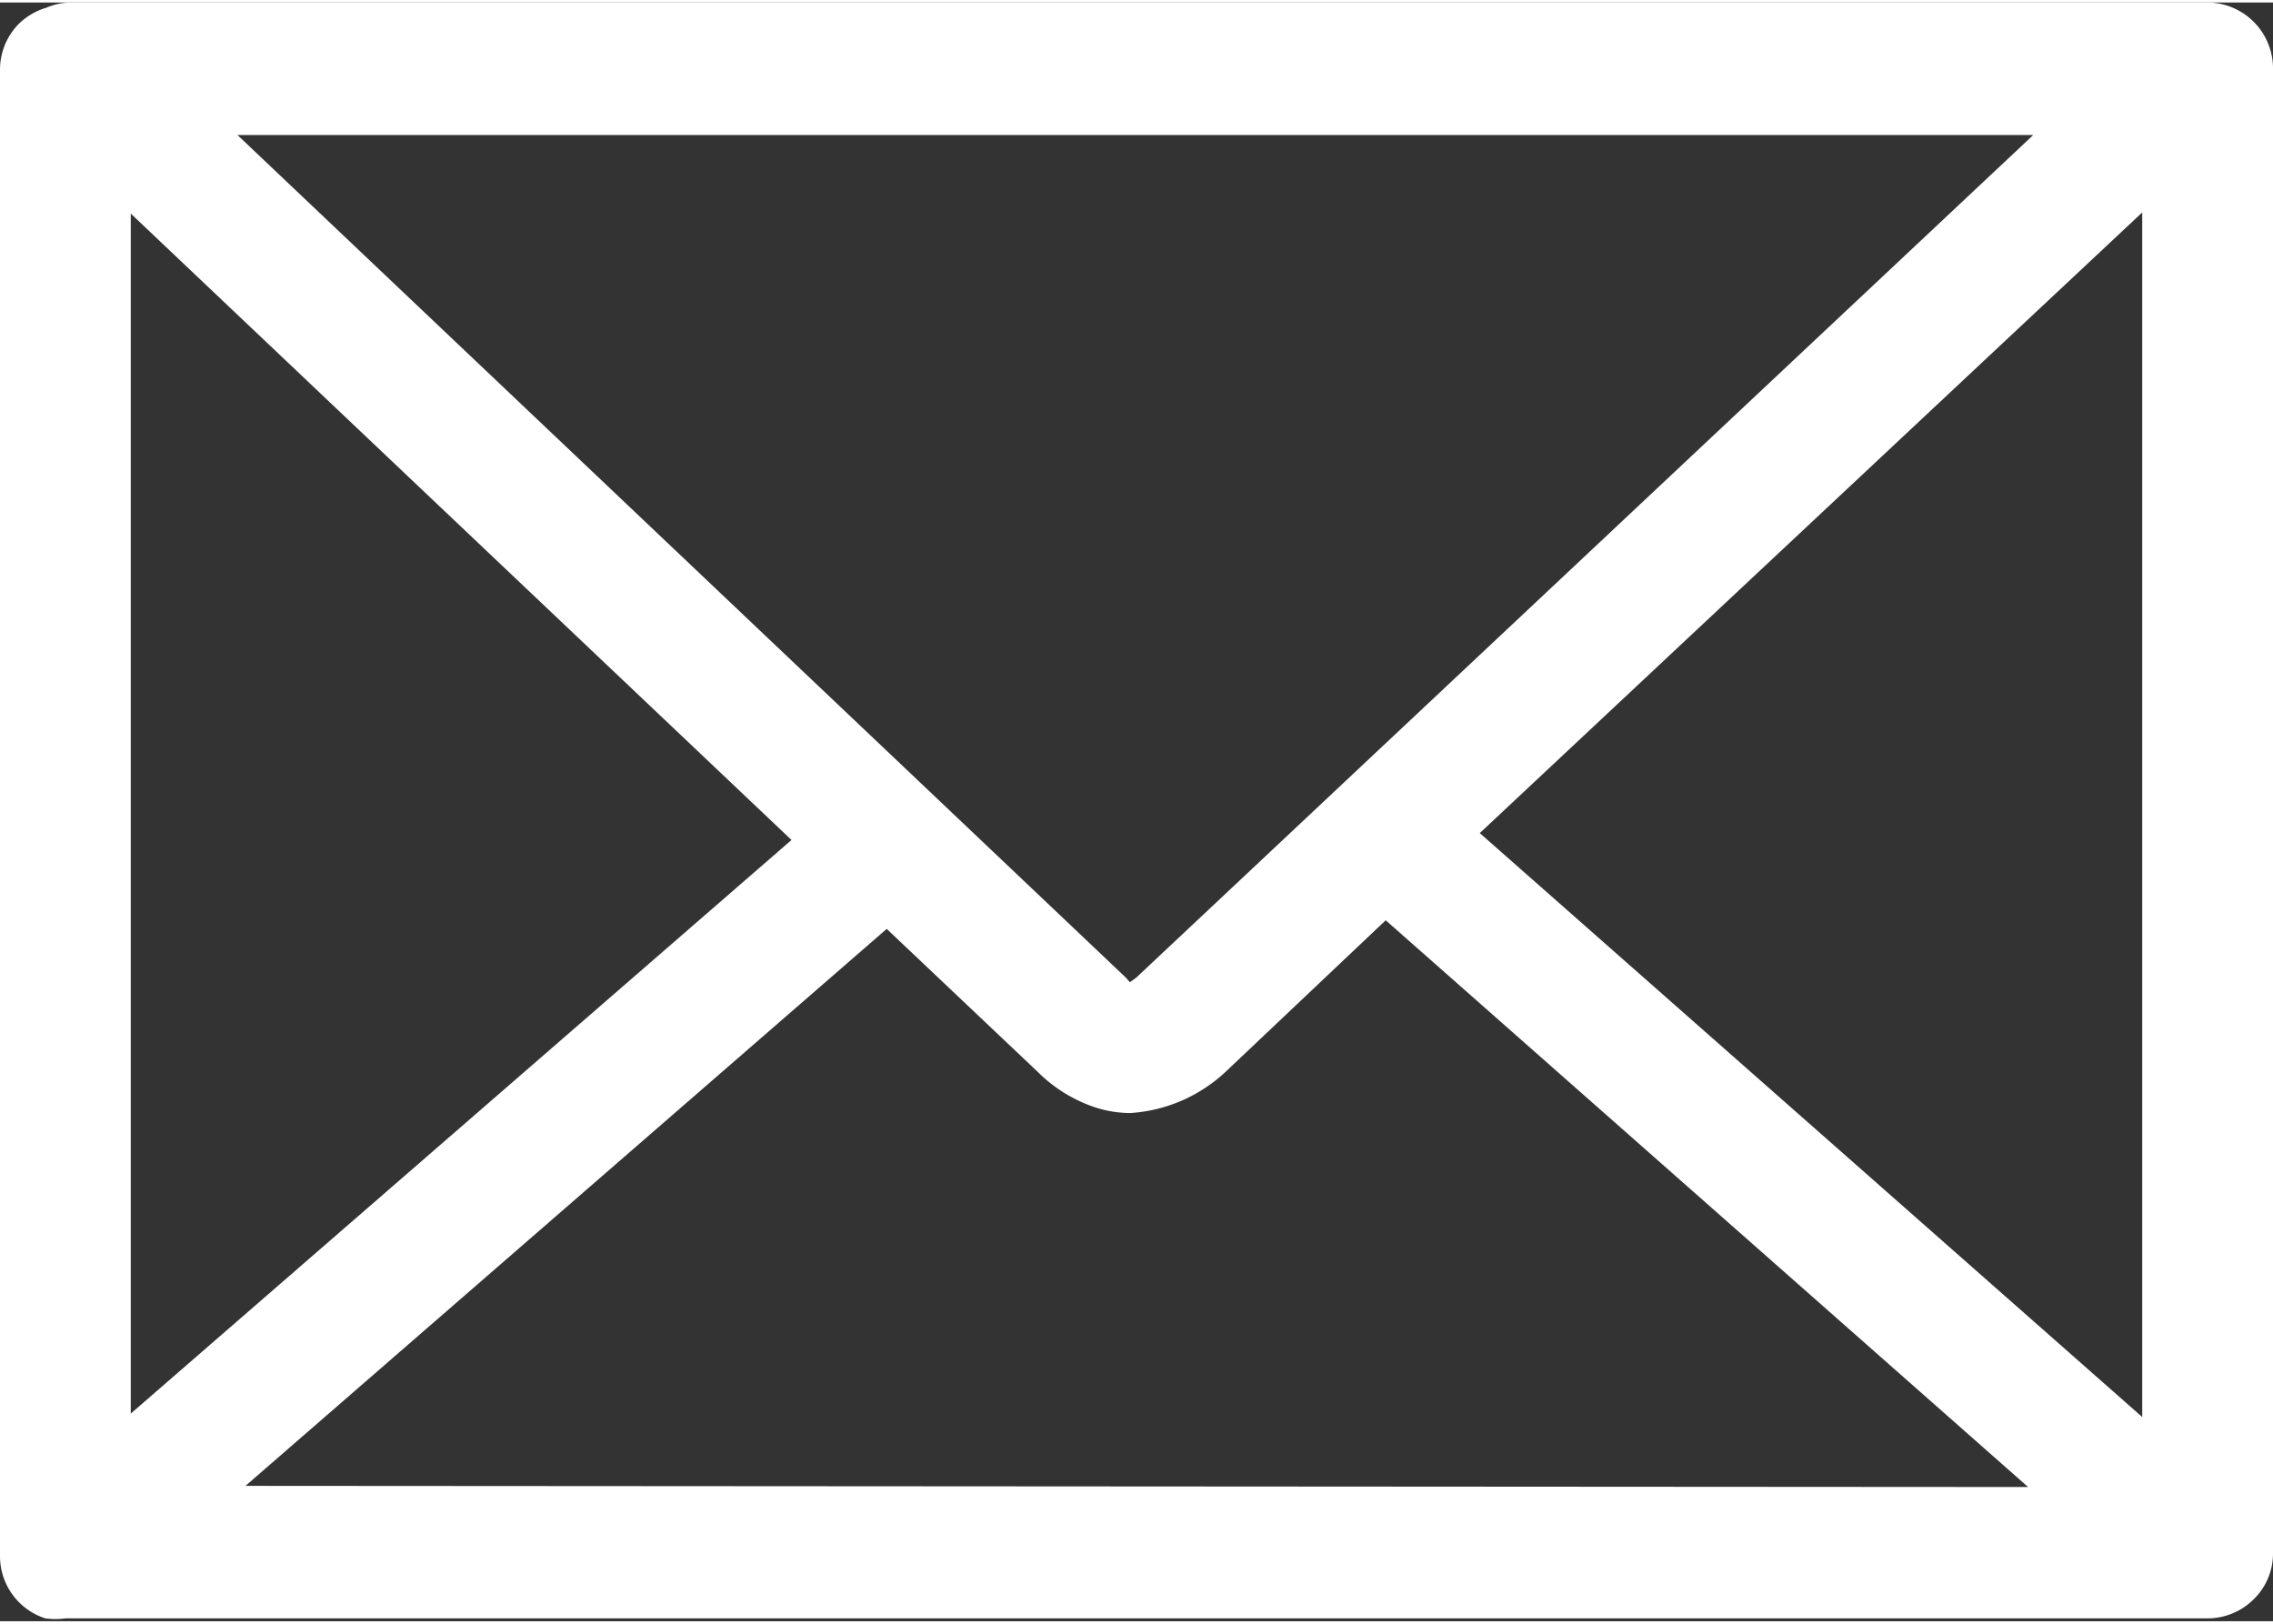 <?xml version="1.0"?>
<svg xmlns="http://www.w3.org/2000/svg" id="Ebene_1" data-name="Ebene 1" viewBox="0 0 39.63 28.22" width="140" height="100"><rect x="0" y="0" width="39.63" height="28.22" fill="#333333" stroke="none"/><defs><style>.cls-1{fill:#fff;}</style></defs><path class="cls-1" d="M39.63,1.18A1.15,1.15,0,0,0,38.49,0H29L1.25,0A1.12,1.12,0,0,0,.81.09,1.17,1.17,0,0,0,.33.37a1.14,1.14,0,0,0-.33.8V27.08a1.14,1.14,0,0,0,.79,1.09,1.34,1.34,0,0,0,.35,0H38.49a1.14,1.14,0,0,0,.8-.33,1.11,1.11,0,0,0,.34-.81ZM29.35,2.31h6.1L19.81,17l-.11.08L19.63,17,4.14,2.31ZM2.28,3.68,13.8,14.6,2.28,24.6Zm2,22.18,11.18-9.71,2.63,2.49a2.57,2.57,0,0,0,1,.62,2,2,0,0,0,.62.1,2.68,2.68,0,0,0,1.66-.72L24.16,16l11.2,9.88ZM25.8,14.48,37.35,3.66v21Z"/></svg>
